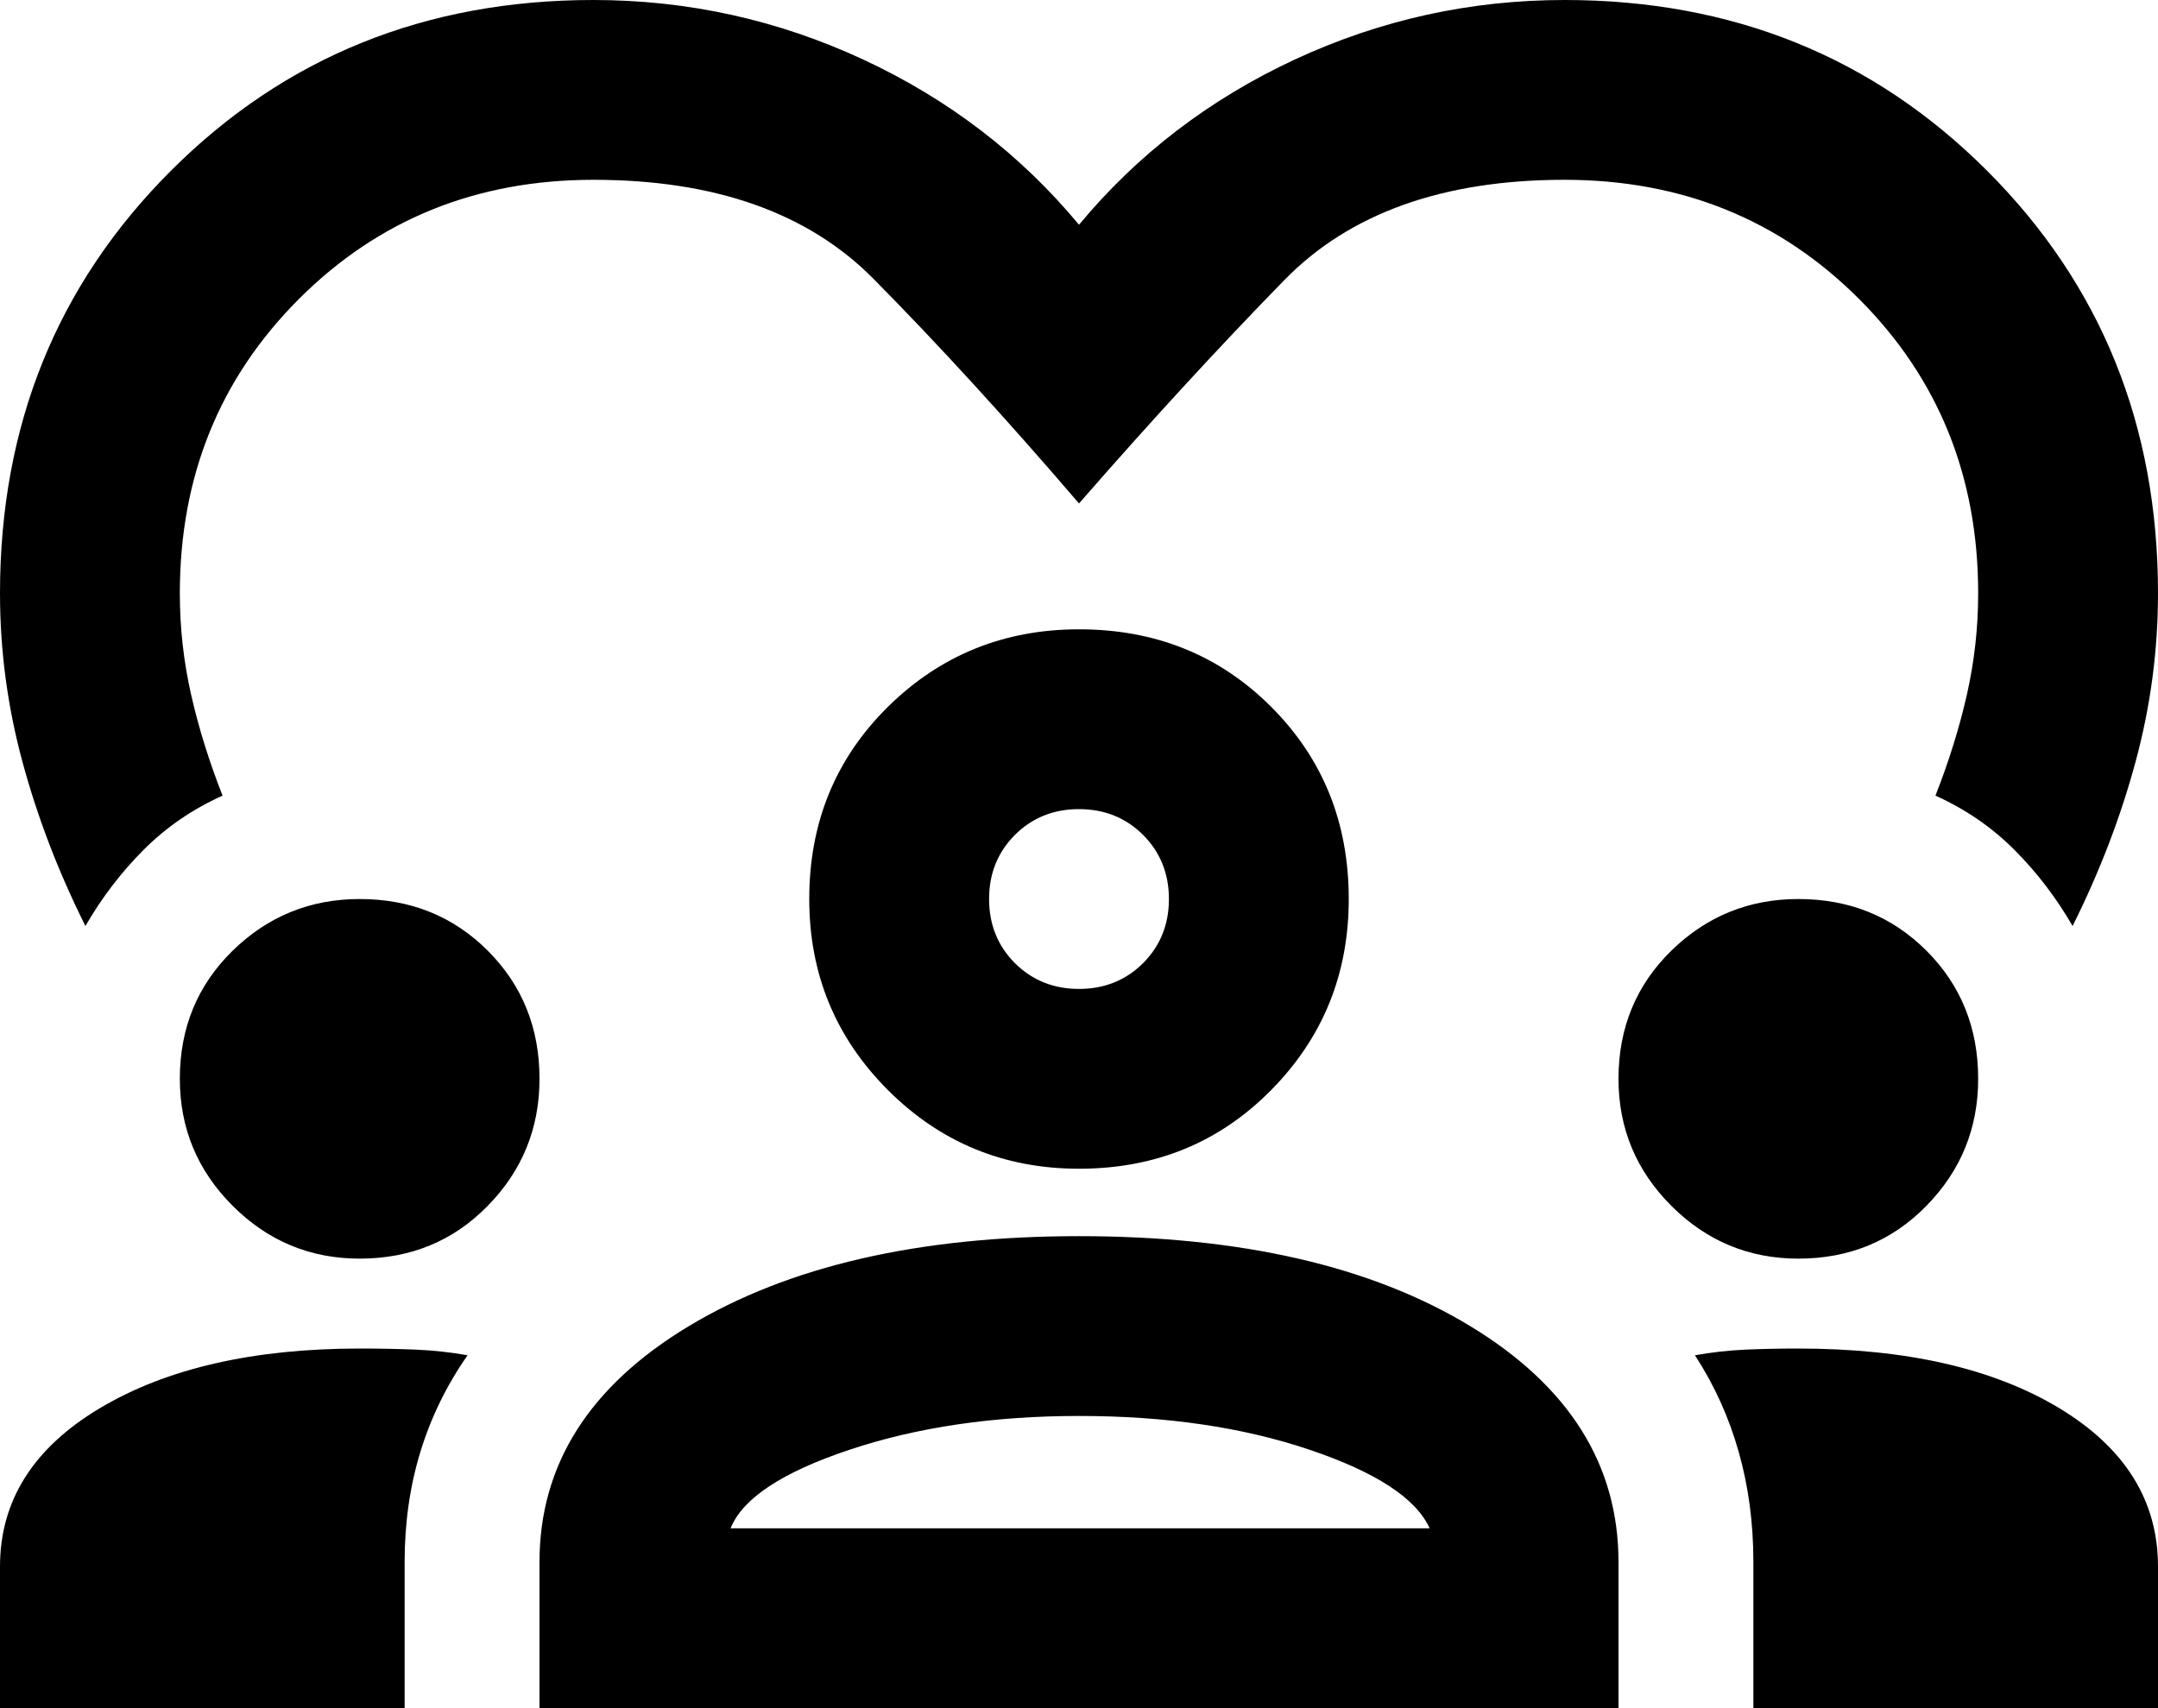<svg width="24" height="19" viewBox="0 0 24 19" fill="none" xmlns="http://www.w3.org/2000/svg">
<path d="M0.95 10.3C0.65 9.7 0.417 9.092 0.25 8.475C0.083 7.858 0 7.233 0 6.6C0 4.733 0.633 3.167 1.9 1.9C3.167 0.633 4.733 0 6.6 0C7.65 0 8.65 0.221 9.6 0.662C10.55 1.104 11.35 1.717 12 2.5C12.65 1.717 13.45 1.104 14.4 0.662C15.35 0.221 16.35 0 17.4 0C19.267 0 20.833 0.633 22.1 1.9C23.367 3.167 24 4.733 24 6.6C24 7.233 23.917 7.858 23.75 8.475C23.583 9.092 23.35 9.7 23.05 10.3C22.867 9.983 22.65 9.7 22.4 9.45C22.15 9.2 21.858 9 21.525 8.85C21.675 8.467 21.792 8.092 21.875 7.725C21.958 7.358 22 6.983 22 6.6C22 5.3 21.558 4.208 20.675 3.325C19.792 2.442 18.7 2 17.4 2C16.05 2 15.012 2.371 14.287 3.112C13.562 3.854 12.8 4.683 12 5.6C11.2 4.667 10.438 3.833 9.713 3.1C8.988 2.367 7.95 2 6.6 2C5.3 2 4.208 2.442 3.325 3.325C2.442 4.208 2 5.3 2 6.6C2 6.983 2.042 7.358 2.125 7.725C2.208 8.092 2.325 8.467 2.475 8.85C2.142 9 1.85 9.2 1.6 9.45C1.35 9.7 1.133 9.983 0.95 10.3ZM0 19V17.425C0 16.692 0.371 16.104 1.113 15.662C1.854 15.221 2.817 15 4 15C4.217 15 4.425 15.004 4.625 15.012C4.825 15.021 5.017 15.042 5.2 15.075C4.967 15.408 4.792 15.767 4.675 16.15C4.558 16.533 4.5 16.942 4.5 17.375V19H0ZM6 19V17.375C6 16.292 6.554 15.417 7.662 14.75C8.771 14.083 10.217 13.75 12 13.75C13.8 13.75 15.25 14.083 16.35 14.75C17.45 15.417 18 16.292 18 17.375V19H6ZM19.5 19V17.375C19.5 16.942 19.446 16.533 19.337 16.15C19.229 15.767 19.067 15.408 18.85 15.075C19.033 15.042 19.221 15.021 19.413 15.012C19.604 15.004 19.8 15 20 15C21.2 15 22.167 15.221 22.9 15.662C23.633 16.104 24 16.692 24 17.425V19H19.5ZM12 15.75C11.05 15.75 10.2 15.875 9.45 16.125C8.7 16.375 8.258 16.667 8.125 17H15.9C15.75 16.667 15.304 16.375 14.562 16.125C13.821 15.875 12.967 15.75 12 15.75ZM4 14C3.45 14 2.979 13.804 2.587 13.412C2.196 13.021 2 12.55 2 12C2 11.433 2.196 10.958 2.587 10.575C2.979 10.192 3.45 10 4 10C4.567 10 5.042 10.192 5.425 10.575C5.808 10.958 6 11.433 6 12C6 12.55 5.808 13.021 5.425 13.412C5.042 13.804 4.567 14 4 14ZM20 14C19.45 14 18.979 13.804 18.587 13.412C18.196 13.021 18 12.55 18 12C18 11.433 18.196 10.958 18.587 10.575C18.979 10.192 19.45 10 20 10C20.567 10 21.042 10.192 21.425 10.575C21.808 10.958 22 11.433 22 12C22 12.55 21.808 13.021 21.425 13.412C21.042 13.804 20.567 14 20 14ZM12 13C11.167 13 10.458 12.708 9.875 12.125C9.292 11.542 9 10.833 9 10C9 9.15 9.292 8.438 9.875 7.862C10.458 7.287 11.167 7 12 7C12.85 7 13.562 7.287 14.137 7.862C14.713 8.438 15 9.15 15 10C15 10.833 14.713 11.542 14.137 12.125C13.562 12.708 12.85 13 12 13ZM12 9C11.717 9 11.479 9.096 11.287 9.287C11.096 9.479 11 9.717 11 10C11 10.283 11.096 10.521 11.287 10.713C11.479 10.904 11.717 11 12 11C12.283 11 12.521 10.904 12.713 10.713C12.904 10.521 13 10.283 13 10C13 9.717 12.904 9.479 12.713 9.287C12.521 9.096 12.283 9 12 9Z" fill="black"/>
</svg>
